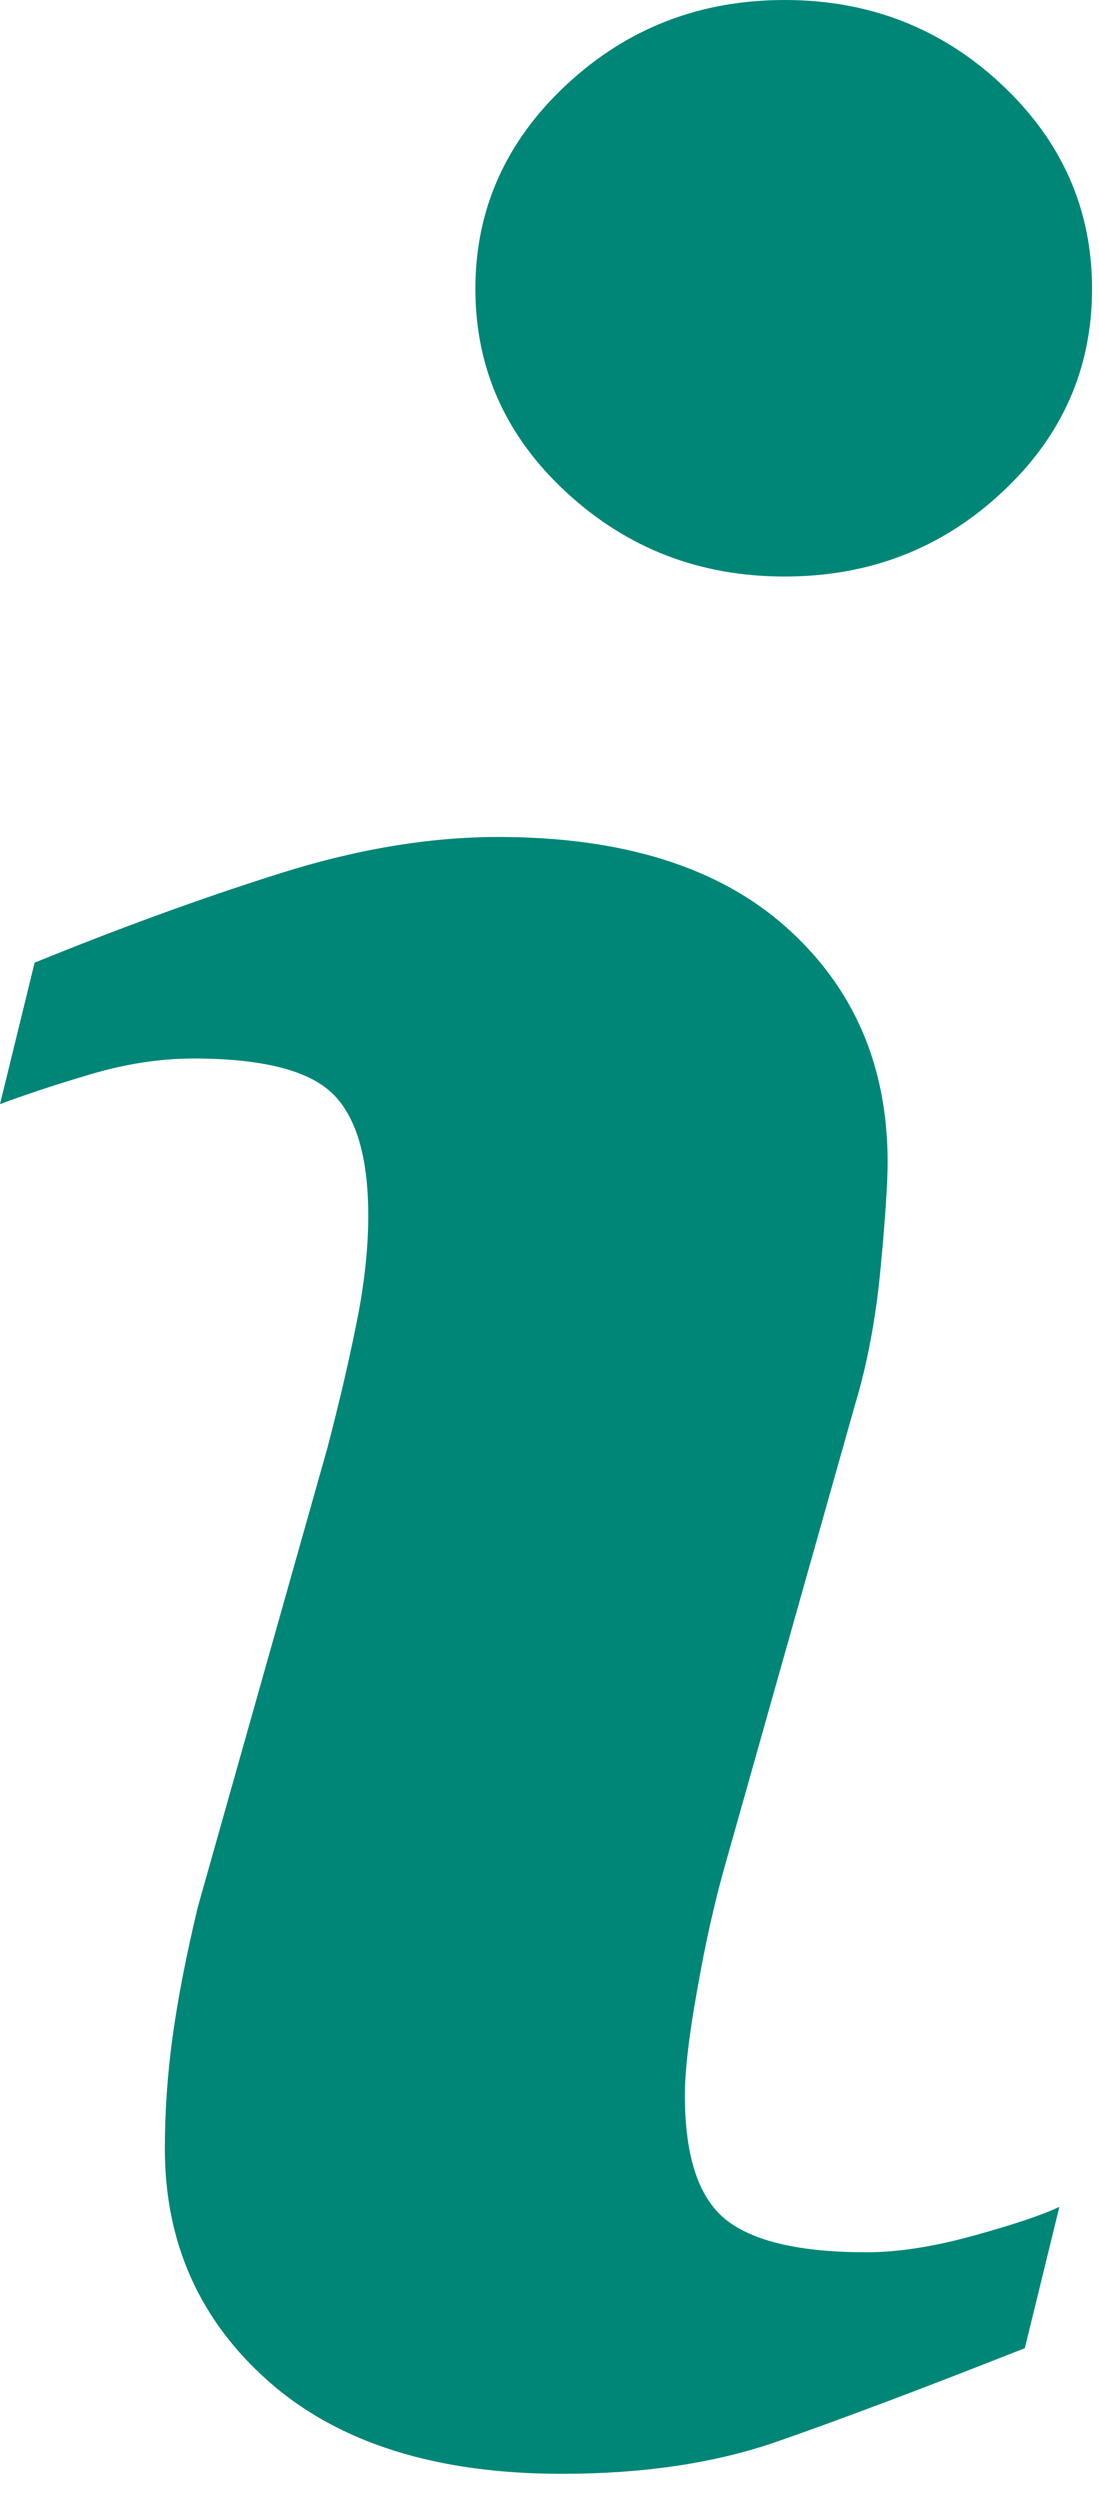 <svg width="22" height="50" viewBox="0 0 22 50" fill="none" xmlns="http://www.w3.org/2000/svg">
<path d="M21.207 44.139L20.515 46.965C18.442 47.783 16.785 48.406 15.551 48.835C14.316 49.264 12.881 49.478 11.246 49.478C8.735 49.478 6.782 48.863 5.39 47.641C3.997 46.415 3.3 44.861 3.3 42.975C3.3 42.245 3.351 41.494 3.456 40.729C3.562 39.964 3.73 39.101 3.961 38.137L6.553 28.963C6.783 28.085 6.979 27.252 7.136 26.465C7.296 25.683 7.372 24.963 7.372 24.315C7.372 23.144 7.13 22.324 6.647 21.863C6.164 21.404 5.242 21.171 3.874 21.171C3.204 21.171 2.516 21.278 1.814 21.486C1.109 21.694 0.506 21.895 0 22.083L0.693 19.254C2.391 18.563 4.014 17.971 5.567 17.48C7.119 16.987 8.586 16.74 9.973 16.74C12.467 16.74 14.391 17.343 15.742 18.548C17.093 19.755 17.769 21.318 17.769 23.245C17.769 23.643 17.724 24.346 17.629 25.35C17.536 26.356 17.363 27.278 17.11 28.116L14.529 37.254C14.318 37.988 14.127 38.827 13.962 39.771C13.791 40.709 13.71 41.425 13.71 41.906C13.71 43.119 13.98 43.947 14.522 44.388C15.069 44.828 16.01 45.047 17.346 45.047C17.974 45.047 18.688 44.936 19.481 44.717C20.272 44.499 20.849 44.307 21.207 44.139ZM21.861 5.778C21.861 7.37 21.261 8.73 20.056 9.848C18.853 10.97 17.404 11.531 15.709 11.531C14.008 11.531 12.555 10.97 11.339 9.848C10.125 8.729 9.516 7.37 9.516 5.778C9.516 4.189 10.125 2.827 11.339 1.695C12.553 0.565 14.008 0 15.709 0C17.403 0 18.853 0.566 20.056 1.695C21.262 2.827 21.861 4.19 21.861 5.778Z" fill="#008676"/>
</svg>
